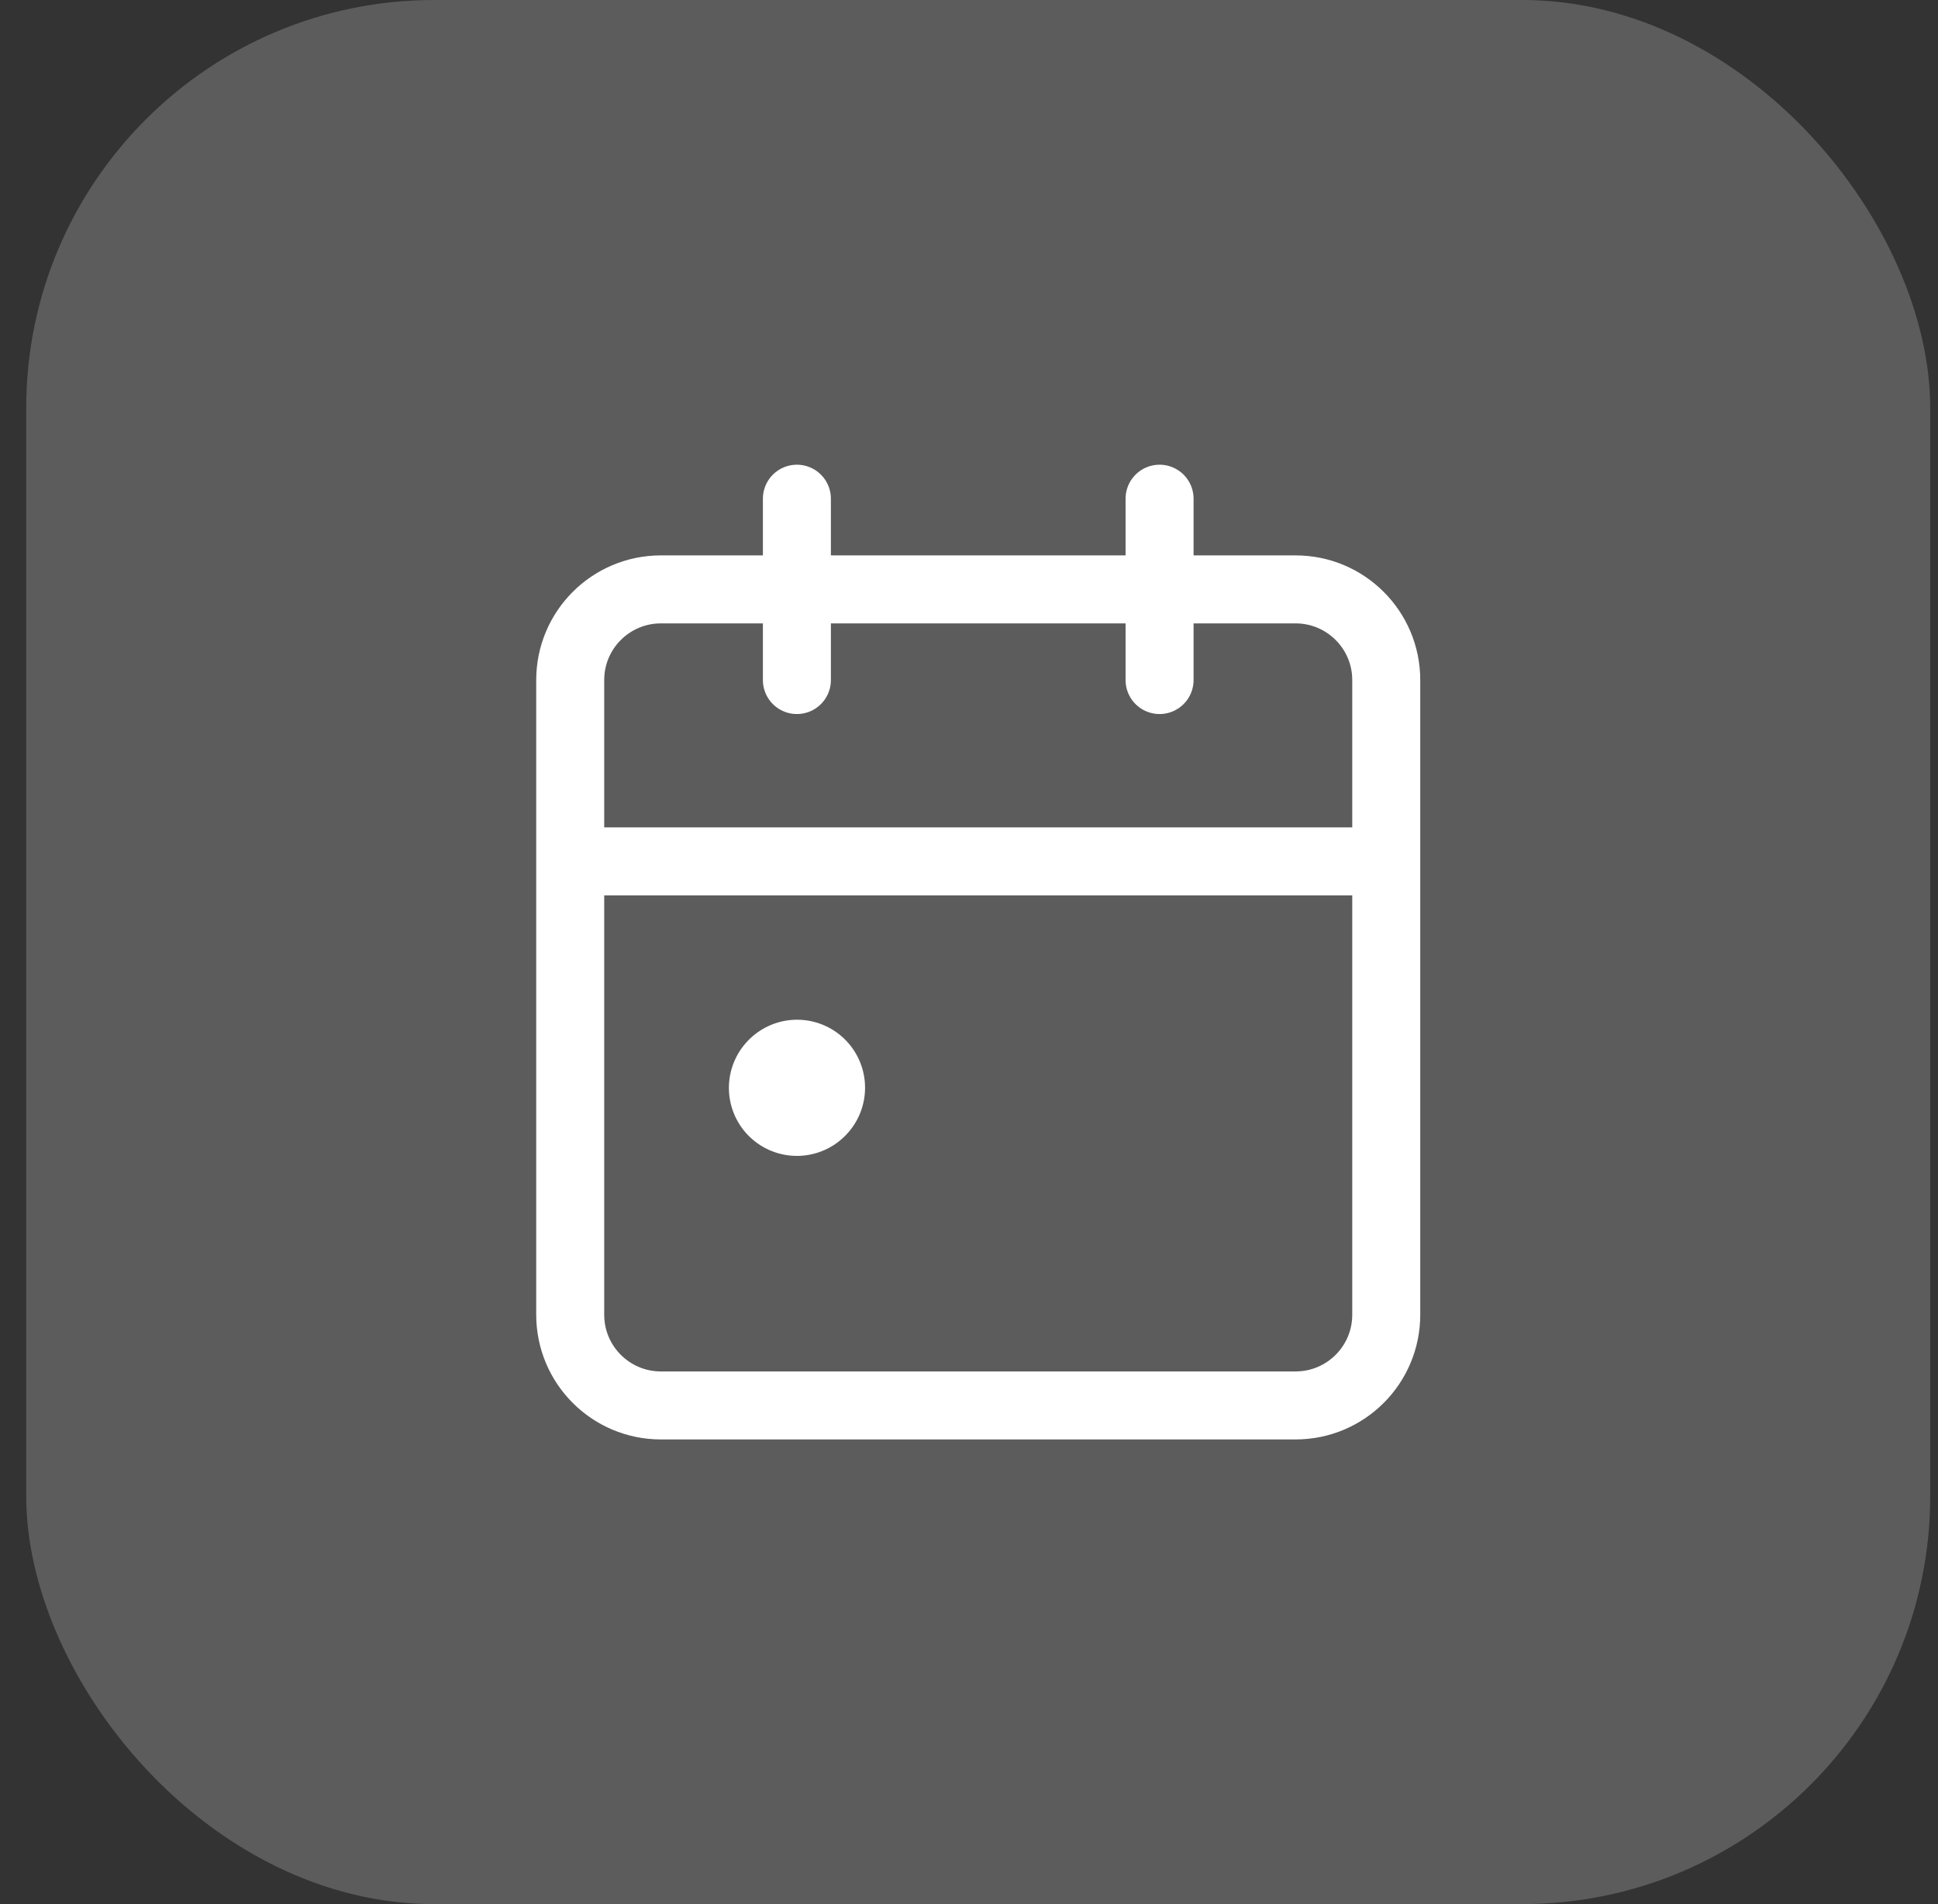 <svg width="57" height="56" viewBox="0 0 57 56" fill="none" xmlns="http://www.w3.org/2000/svg">
<rect x="0" y="0" width="57" height="56" fill="#333333" stroke="none"/>
<rect x="0.771" width="56" height="56" rx="12" fill="white" fill-opacity="0.2"/>
<path d="M34.105 14.667V20M23.438 14.667V20M16.771 25.334H40.772M19.438 17.334H38.105C39.578 17.334 40.772 18.528 40.772 20V38.667C40.772 40.14 39.578 41.334 38.105 41.334H19.438C17.965 41.334 16.771 40.14 16.771 38.667V20C16.771 18.528 17.965 17.334 19.438 17.334Z" stroke="white" stroke-width="2" stroke-linecap="round" stroke-linejoin="round"/>
<path d="M23.438 31.995L23.443 31.99" stroke="white" stroke-width="4" stroke-linecap="round"/>
</svg>
